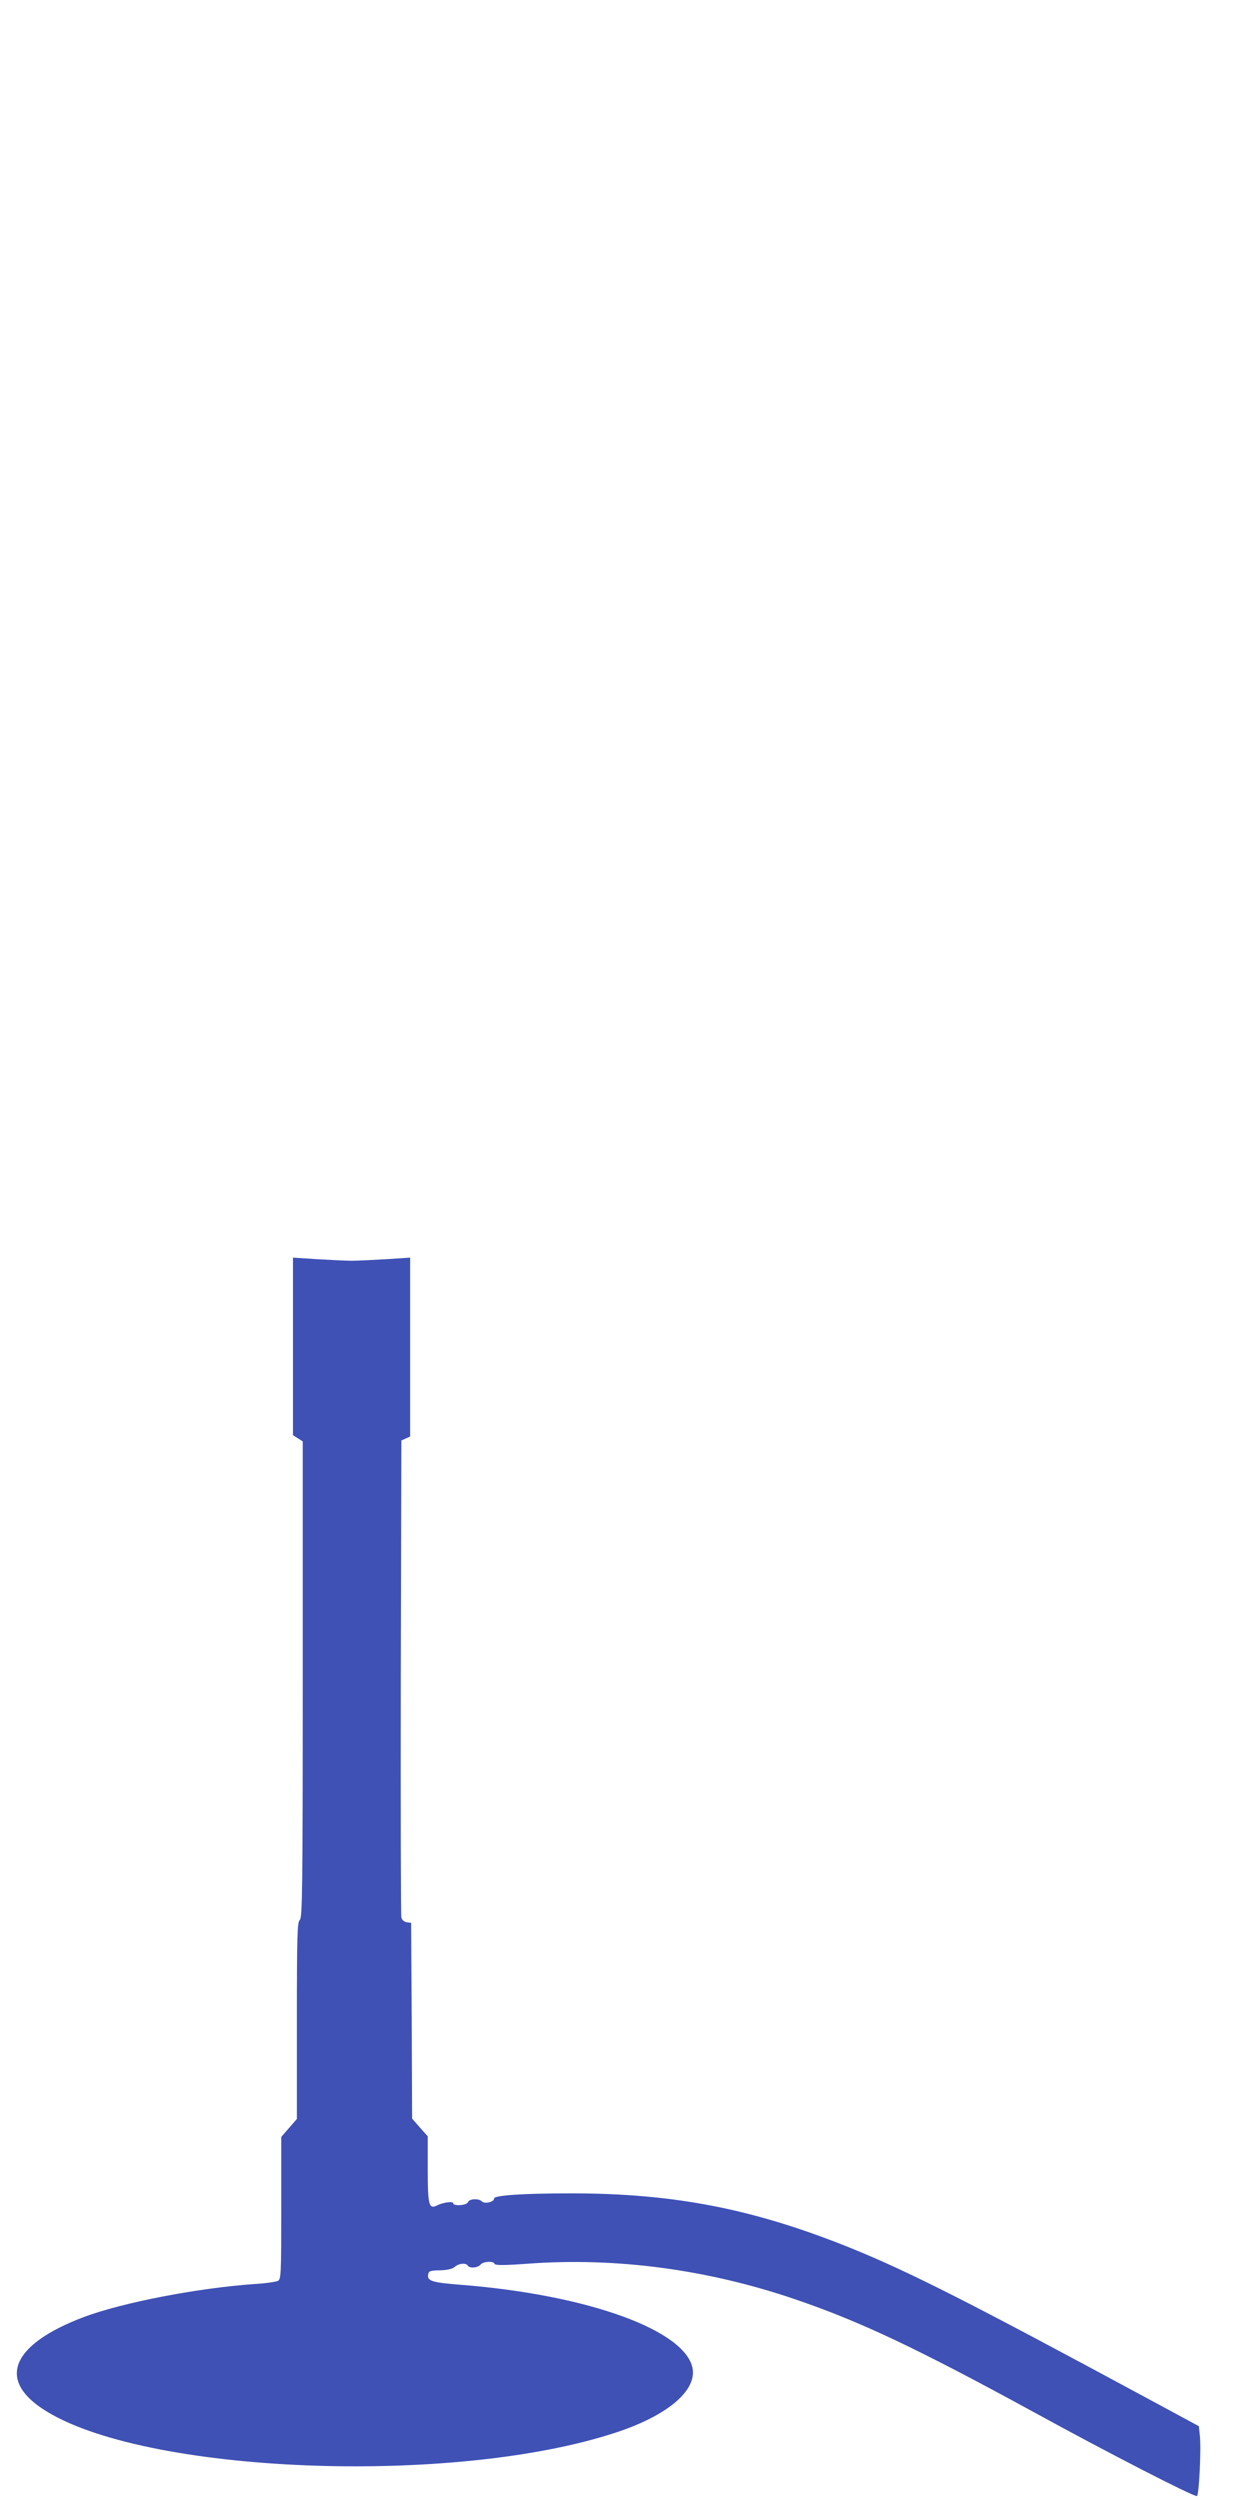 <?xml version="1.0" standalone="no"?>
<!DOCTYPE svg PUBLIC "-//W3C//DTD SVG 20010904//EN"
 "http://www.w3.org/TR/2001/REC-SVG-20010904/DTD/svg10.dtd">
<svg version="1.0" xmlns="http://www.w3.org/2000/svg"
 width="640pt" height="1280pt" viewBox="0 0 640 1280"
 preserveAspectRatio="xMidYMid meet">
<g transform="translate(0,1280) scale(0.1,-0.1)"
fill="#3f51b5" stroke="none">
<path d="M1500 5907 l0 -455 25 -16 25 -16 0 -1219 c0 -1071 -2 -1220 -15
-1231 -13 -11 -15 -81 -15 -516 l0 -503 -40 -46 -40 -46 0 -364 c0 -337 -1
-365 -17 -373 -10 -5 -63 -13 -118 -16 -296 -21 -678 -95 -878 -170 -363 -138
-442 -316 -208 -470 503 -332 2099 -397 2936 -120 261 86 412 213 391 328 -37
195 -533 375 -1176 427 -157 12 -183 20 -178 52 3 20 9 22 61 23 38 1 64 7 76
18 20 18 57 21 66 6 9 -15 51 -12 65 5 14 17 67 20 72 4 3 -8 50 -8 173 1 448
33 915 -29 1362 -181 338 -115 629 -253 1233 -583 368 -202 804 -426 828 -426
11 0 23 247 15 312 l-5 46 -237 128 c-939 507 -1238 659 -1545 784 -496 200
-901 280 -1431 280 -247 0 -395 -10 -395 -26 0 -18 -48 -30 -63 -15 -16 16
-64 14 -71 -4 -6 -17 -76 -22 -76 -5 0 11 -54 3 -83 -12 -41 -21 -47 3 -47
184 l0 170 -40 45 -40 46 -2 501 -3 501 -22 3 c-14 2 -25 12 -28 25 -3 12 -4
567 -3 1232 l3 1210 23 10 22 10 0 458 0 458 -122 -8 c-68 -4 -148 -8 -178 -8
-30 0 -110 4 -177 8 l-123 8 0 -454z"/>
</g>
</svg>
